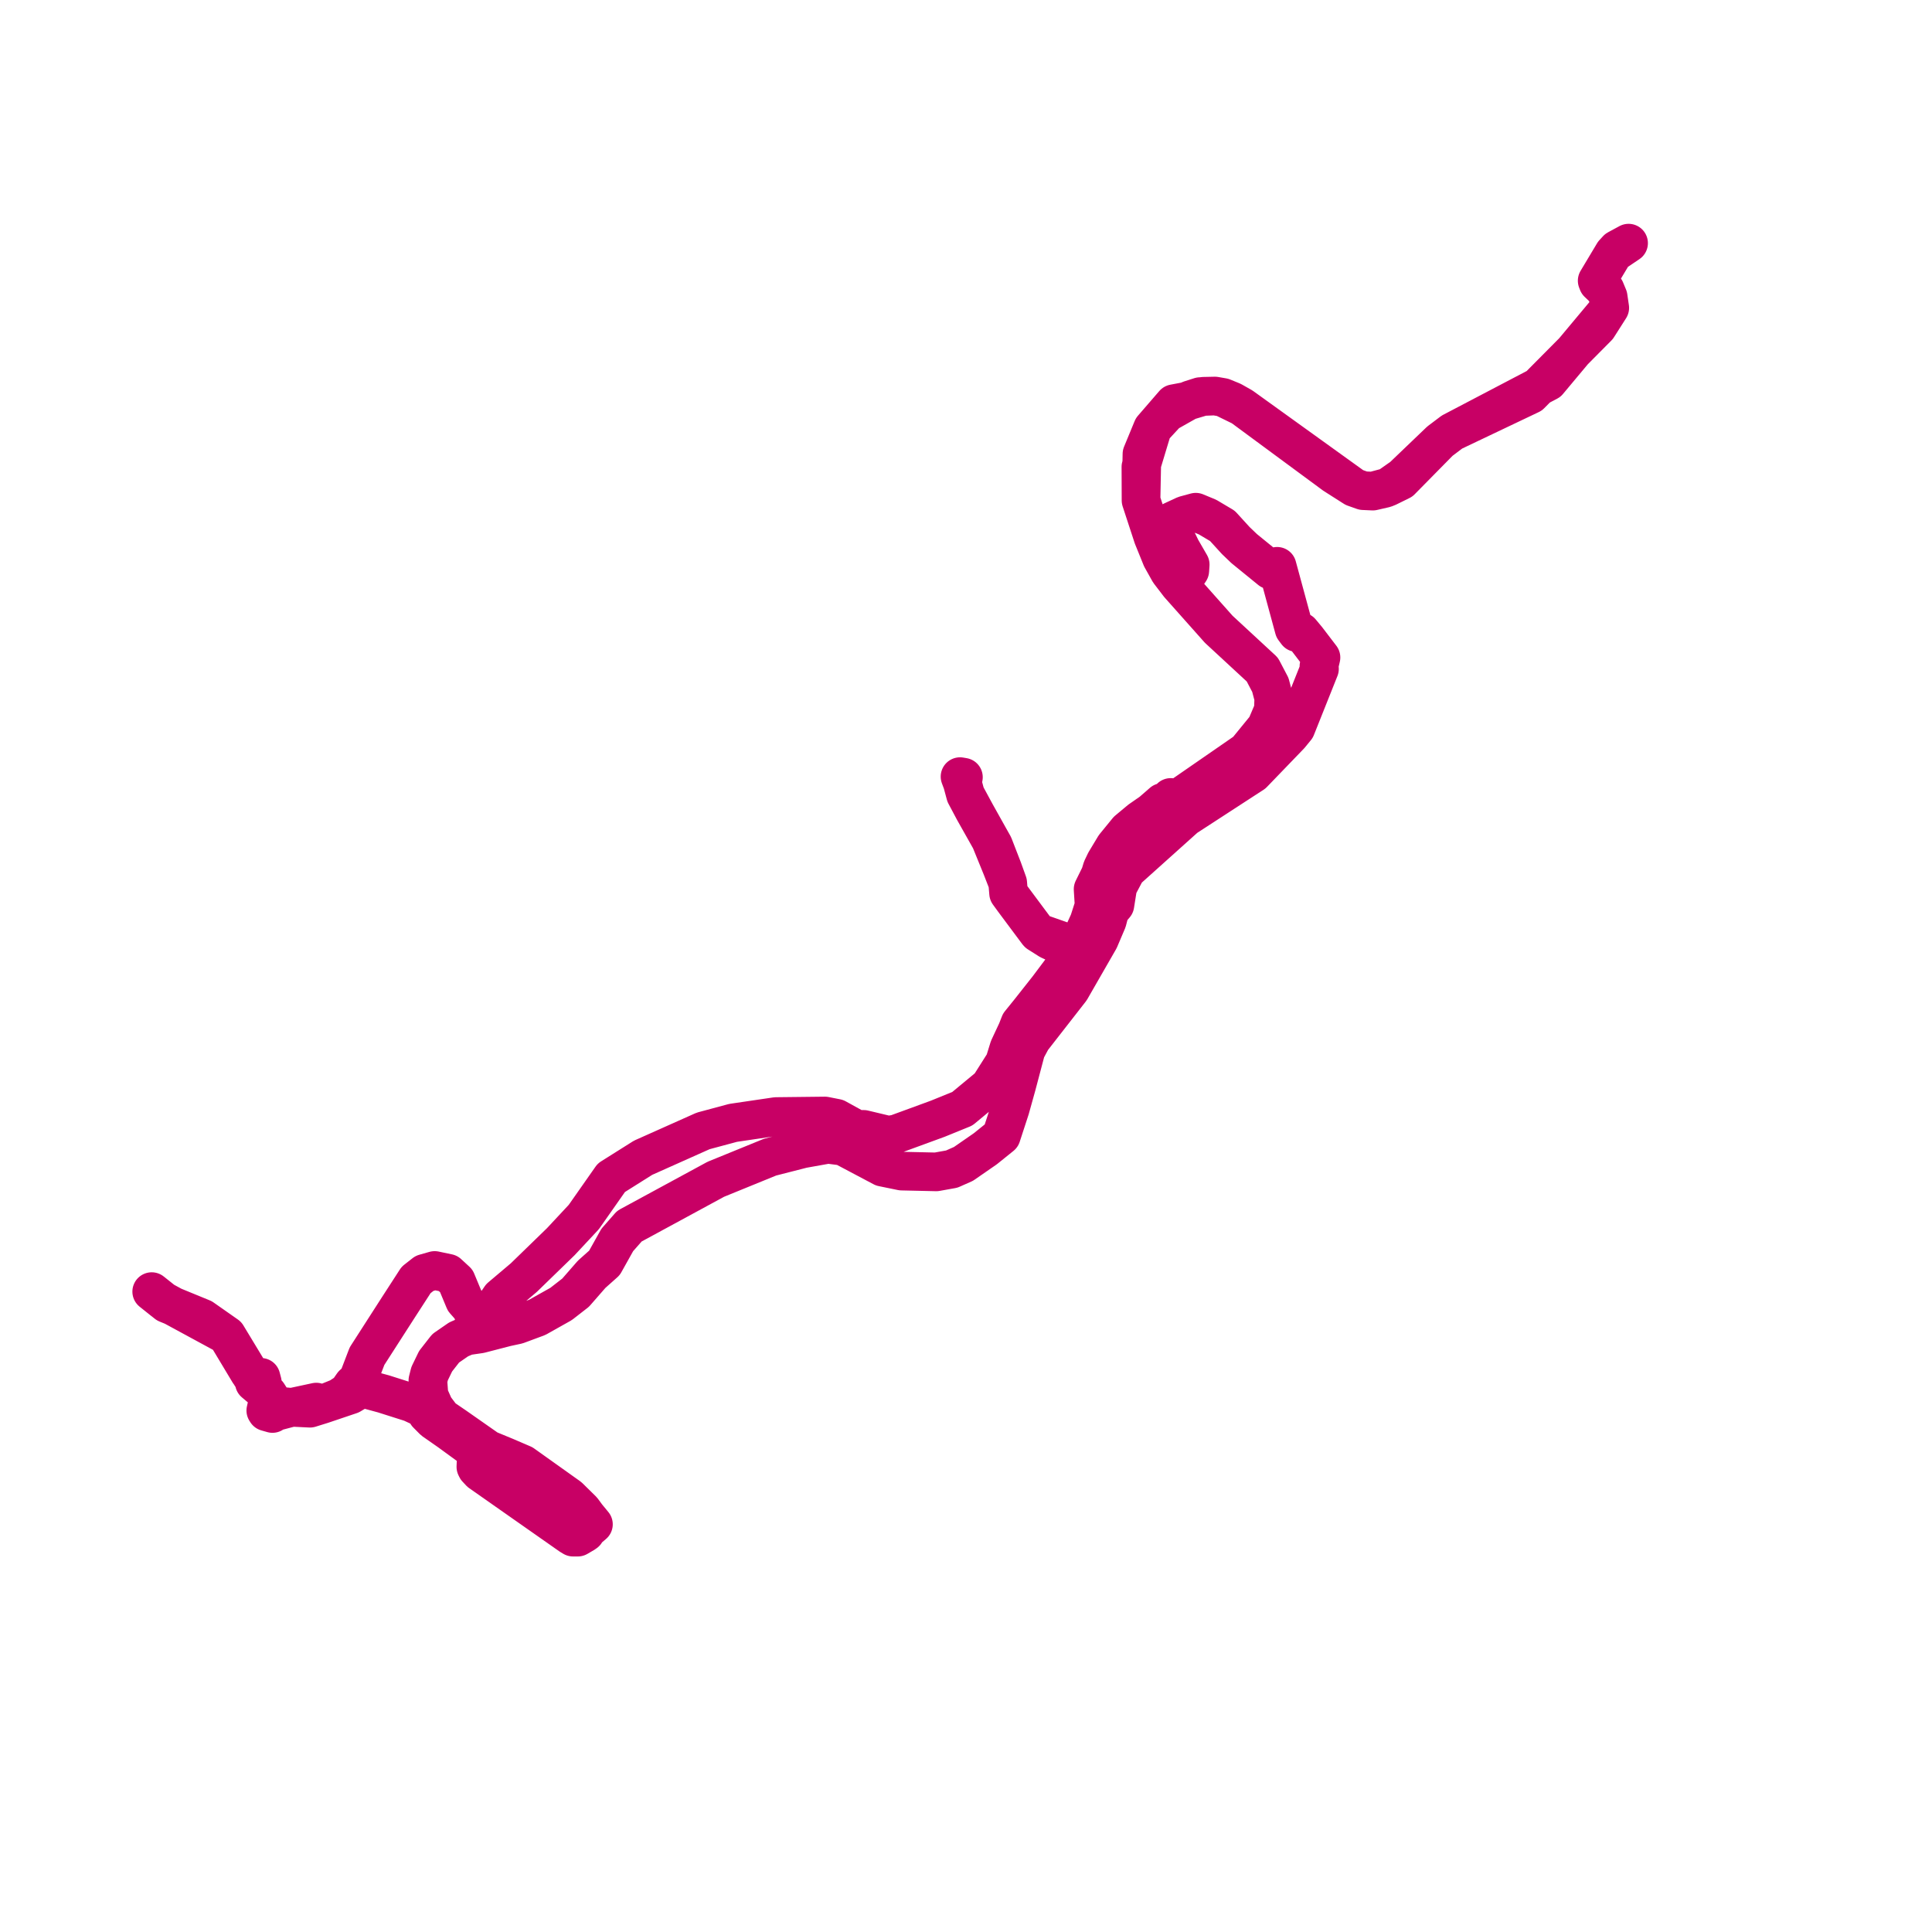     
<svg width="254.702" height="254.702" version="1.1"
     xmlns="http://www.w3.org/2000/svg">

  <title>Plan de ligne</title>
  <desc>Du 2017-09-01 au 9999-01-01</desc>

<path d='M 59.24 188.727 L 63.15 191.577 L 62.929 192.112 L 62.758 192.821 L 62.735 193.381 L 62.843 193.598 L 63.317 194.103 L 75.175 202.418 L 75.554 202.648 L 76.167 202.648 L 76.982 202.172 L 77.186 202.03 L 77.199 201.838 L 78.235 200.955 L 77.355 199.885 L 76.774 199.094 L 75.002 197.35 L 68.935 193.026 L 66.675 192.054 L 64.353 191.097 L 59.991 188.045 L 58.282 186.88 L 57.267 185.536 L 56.552 183.934 L 56.409 181.994 L 56.637 181.088 L 57.429 179.451 L 58.757 177.751 L 60.462 176.574 L 61 176.34 L 61.55 176.111 L 63.282 175.859 L 66.755 174.961 L 68.18 174.654 L 70.818 173.676 L 73.965 171.908 L 75.887 170.413 L 77.998 167.995 L 79.686 166.491 L 81.376 163.468 L 82.977 161.648 L 94.37 155.467 L 101.52 152.551 L 105.812 151.453 L 109.155 150.856 L 111.137 151.111 L 116.353 153.874 L 118.877 154.391 L 123.428 154.493 L 125.474 154.125 L 127.017 153.441 L 129.893 151.45 L 132.007 149.747 L 133.172 146.177 L 134.023 143.127 L 135.261 138.442 L 136.031 137.01 L 141.136 130.462 L 144.926 123.866 L 145.969 121.414 L 146.318 120.081 L 146.982 119.301 L 147.362 116.905 L 148.498 114.758 L 156.285 107.768 L 165.192 101.979 L 170.051 96.938 L 170.845 95.968 L 173.952 88.182 L 173.879 87.837 L 174.15 86.677 L 172.308 84.265 L 171.502 83.294 L 170.977 83.397 L 170.605 82.903 L 168.366 74.658 L 167.922 75.067 L 167.482 75.14 L 164.025 72.325 L 162.922 71.269 L 161.153 69.33 L 159.199 68.17 L 157.643 67.525 L 156.187 67.921 L 154.528 68.692 L 154.289 69.02 L 154.319 69.489 L 155.72 72.372 L 156.909 74.428 L 156.855 75.237 L 156.158 76.26 L 155.831 76.748 L 155.436 77.074 L 153.135 73.579 L 152.001 70.783 L 150.425 65.972 L 150.409 61.546 L 151.939 56.48 L 153.838 54.426 L 156.86 52.719 L 158.218 52.285 L 160.171 52.21 L 161.224 52.393 L 162.454 52.897 L 163.728 53.618 L 175.88 62.582 L 178.518 64.262 L 179.714 64.686 L 180.983 64.745 L 182.58 64.378 L 182.998 64.207 L 184.686 63.376 L 189.815 58.169 L 191.441 56.941 L 201.767 52.026 L 210.621 43.1 L 212.22 40.588 L 212.007 39.134 L 211.618 38.196 L 210.676 37.304 L 210.56 37.008 L 212.727 33.386 L 213.206 32.863 L 214.702 32.054 L 212.727 33.386 L 210.56 37.008 L 210.676 37.304 L 211.618 38.196 L 212.007 39.134 L 212.22 40.588 L 204.098 50.307 L 191.441 56.941 L 189.815 58.169 L 184.904 62.871 L 182.998 64.207 L 180.983 64.745 L 179.714 64.686 L 178.518 64.262 L 163.728 53.618 L 161.224 52.393 L 160.171 52.21 L 158.668 52.242 L 156.503 52.889 L 154.759 53.219 L 151.939 56.48 L 150.546 59.854 L 150.425 65.972 L 152.001 70.783 L 153.135 73.579 L 154.15 75.393 L 155.436 77.074 L 160.672 82.96 L 166.416 88.273 L 167.477 90.297 L 167.925 91.999 L 167.871 93.603 L 166.918 95.845 L 164.322 99.026 L 155.103 105.401 L 154.984 105.265 L 154.341 105.129 L 153.882 105.625 L 153.272 105.783 L 151.822 107.046 L 150.3 108.103 L 148.653 109.476 L 146.943 111.569 L 145.723 113.599 L 145.293 114.497 L 145.034 115.347 L 144.106 117.227 L 144.241 119.387 L 143.567 121.488 L 141.733 125.505 L 140.6 124.256 L 136.799 122.924 L 133.646 118.696 L 132.966 117.761 L 132.85 116.389 L 132.199 114.581 L 130.979 111.435 L 128.419 106.891 L 127.288 104.762 L 126.865 103.19 L 127.012 102.461 L 126.563 102.385 L 126.865 103.19 L 127.288 104.762 L 128.615 107.213 L 130.581 110.731 L 132.057 114.356 L 132.85 116.389 L 132.966 117.761 L 136.874 123.008 L 138.333 123.931 L 141.733 125.505 L 138.169 130.253 L 135.737 133.333 L 134.46 134.915 L 134.073 135.9 L 133.019 138.155 L 132.424 140.081 L 130.439 143.211 L 126.862 146.171 L 123.632 147.485 L 118.149 149.493 L 117.091 149.66 L 113.863 148.89 L 112.937 148.895 L 110.274 147.426 L 108.75 147.125 L 102.303 147.198 L 96.652 148.031 L 92.699 149.093 L 84.786 152.628 L 80.598 155.263 L 76.965 160.444 L 73.933 163.695 L 69.052 168.436 L 66.003 171.014 L 65.492 171.763 L 65.396 173.968 L 64.719 174.648 L 64.355 174.704 L 63.647 174.436 L 62.368 173.098 L 62.377 172.751 L 61.235 171.458 L 60.158 168.867 L 59.066 167.86 L 57.305 167.49 L 55.965 167.871 L 54.856 168.742 L 52.496 172.39 L 48.386 178.786 L 47.187 181.916 L 46.529 182.506 L 45.824 183.512 L 44.717 184.24 L 42.465 185.152 L 41.697 184.842 L 38.476 185.533 L 36.31 185.336 L 35.298 183.762 L 34.141 182.571 L 34.585 182.255 L 34.406 181.578 L 33.647 181.623 L 32.835 180.929 L 29.901 176.042 L 26.684 173.788 L 21.993 171.863 L 20 170.277 L 21.539 171.506 L 29.901 176.042 L 33.114 181.351 L 33.647 181.623 L 33.535 181.769 L 33.532 182.271 L 35.298 183.762 L 35.21 185.204 L 35.039 185.952 L 35.147 186.125 L 35.921 186.346 L 36.27 186.113 L 38.476 185.533 L 40.865 185.65 L 42.465 185.152 L 46.219 183.885 L 47.721 182.99 L 50.554 183.759 L 54.207 184.919 L 56.415 185.945 L 56.305 186.412 L 57.166 187.278 L 59.24 188.727' fill='transparent' stroke='#c80065' stroke-linecap='round' stroke-linejoin='round' stroke-width='5.094'/>
</svg>

